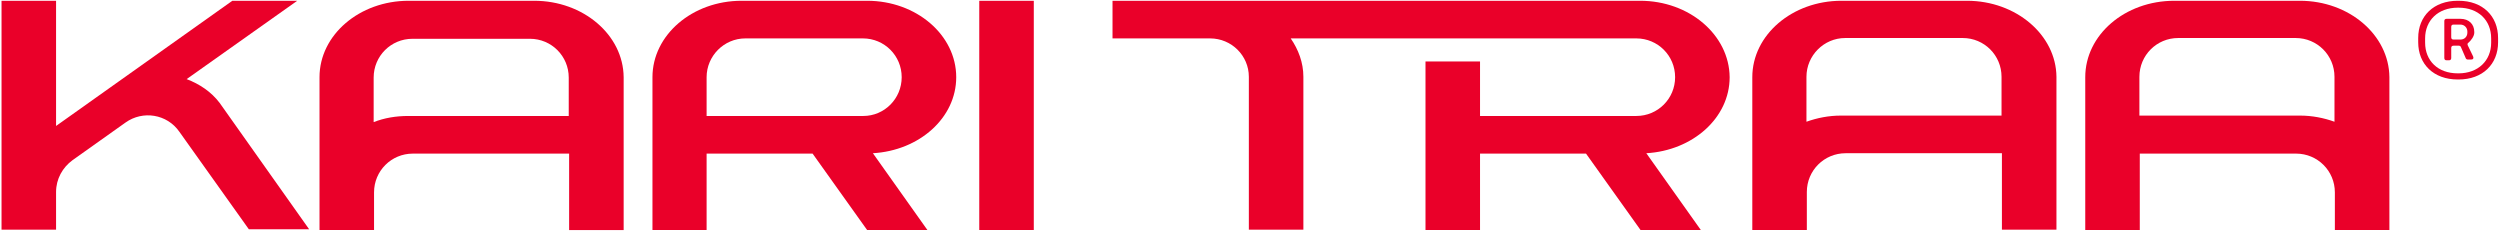 <svg xml:space="preserve" style="enable-background:new 0 0 651 60.1;" viewBox="0 0 651 60.1" y="0px" x="0px" xmlns:xlink="http://www.w3.org/1999/xlink" xmlns="http://www.w3.org/2000/svg" id="Layer_1" version="1.1">
<style type="text/css">
	.st0{fill:#EA0029;}
</style>
<g>
	<path d="M640.2,0.2H640c-6.3,0-10.3,4-10.3,9.7V11c0,5.7,4,9.7,10.3,9.7h0.2c6.3,0,10.3-4,10.3-9.7V9.9
		C650.5,4.2,646.5,0.2,640.2,0.2z M648.7,11.1c0,4.7-3.4,8-8.5,8H640c-5.2,0-8.5-3.3-8.5-8V10c0-4.7,3.4-8,8.5-8h0.2
		c5.2,0,8.5,3.3,8.5,8V11.1z" class="st0"></path>
	<path d="M640.7,4.9h-3.6c-0.4,0-0.6,0.2-0.6,0.6v9.6c0,0.4,0.2,0.6,0.6,0.6h0.6c0.4,0,0.6-0.2,0.6-0.6v-2.6
		c0-0.4,0.2-0.6,0.6-0.6h1.4c0.2,0,0.4,0.1,0.5,0.3l1.3,3c0.1,0.2,0.3,0.3,0.5,0.3h0.9c0.5,0,0.7-0.3,0.5-0.8l-1.4-2.9
		c-0.1-0.3-0.1-0.5,0.2-0.7c0.7-0.6,1.5-1.7,1.5-2.6V8.3C644.3,6.3,642.9,4.9,640.7,4.9z M642.5,8.5c0,1-0.7,1.8-1.8,1.8h-1.8
		c-0.4,0-0.6-0.2-0.6-0.6V7c0-0.4,0.2-0.6,0.6-0.6h1.8c1,0,1.8,0.8,1.8,1.8V8.5z" class="st0"></path>
	<path d="M512.2,0.2h-32.7c-12.8,0-23.2,8.9-23.2,19.9v39.8h14.2V50c0-5.6,4.5-10.1,10.1-10.1h40.7v19.9h14.2V20
		C535.4,9.1,525,0.2,512.2,0.2z M521.2,30.1h-41.8c-3.2,0-6.2,0.6-9,1.6V20c0-5.5,4.5-10.1,10.1-10.1h30.6c5.6,0,10.1,4.5,10.1,10.1
		L521.2,30.1L521.2,30.1z" class="st0"></path>
	<path d="M598.9,0.2h-32.7c-12.9,0-23.2,8.9-23.2,19.9v39.8h14.2V40h40.7c5.6,0,10.1,4.5,10.1,10.1v9.8h14.2V20.1
		C622.1,9.1,611.7,0.2,598.9,0.2z M607.9,31.7c-2.8-1-5.8-1.6-9-1.6h-41.8V20c0-5.6,4.5-10.1,10.1-10.1h30.6
		c5.6,0,10.1,4.5,10.1,10.1L607.9,31.7L607.9,31.7z" class="st0"></path>
	<path d="M427.1,0.2H289.7V10h25.4c5.6,0,10.1,4.5,10.1,10v39.8h14.2V20c0-3.7-1.3-7.1-3.3-10h90
		c5.6,0,10.1,4.5,10.1,10.1s-4.5,10.1-10.1,10.1h-40.7V16h-14.2v43.9h14.2V40H413l14.2,19.9h15.7l-14.2-20
		c12.1-0.7,21.7-9.2,21.7-19.8C450.3,9.1,439.9,0.2,427.1,0.2z" class="st0"></path>
	<path d="M139.1,0.2h-32.7c-12.8,0-23.2,8.9-23.2,19.9v39.8h14.2v-9.8c0-5.6,4.5-10.1,10.1-10.1h40.7v19.9h14.2V20.1
		C162.3,9.1,151.9,0.2,139.1,0.2z M148.1,30.2h-41.8c-3.2,0-6.2,0.5-9,1.6V20.2c0-5.6,4.5-10.1,10.1-10.1H138
		c5.6,0,10.1,4.5,10.1,10.1V30.2z" class="st0"></path>
	<rect height="59.7" width="14.2" class="st0" y="0.2" x="255"></rect>
	<path d="M225.8,0.2h-32.7c-12.8,0-23.2,8.9-23.2,19.9v39.8H184V40h27.6l14.2,19.9h15.7l-14.2-20
		c12.1-0.7,21.7-9.2,21.7-19.8C249,9.1,238.6,0.2,225.8,0.2z M224.8,30.2H184V20.1c0-5.5,4.5-10.1,10.1-10.1h30.6
		c5.6,0,10.1,4.5,10.1,10.1C234.8,25.7,230.3,30.2,224.8,30.2z" class="st0"></path>
	<path d="M48.6,20.6L77.4,0.2H60.5L14.6,32.8V0.2H0.4v59.6h14.2V50c0-3.4,1.7-6.4,4.3-8.3l13.8-9.8
		c4.5-3.2,10.8-2.2,14,2.4l18.1,25.4h15.7L57.2,26.8C55,23.9,52,21.9,48.6,20.6z" class="st0"></path>
</g>
</svg>
